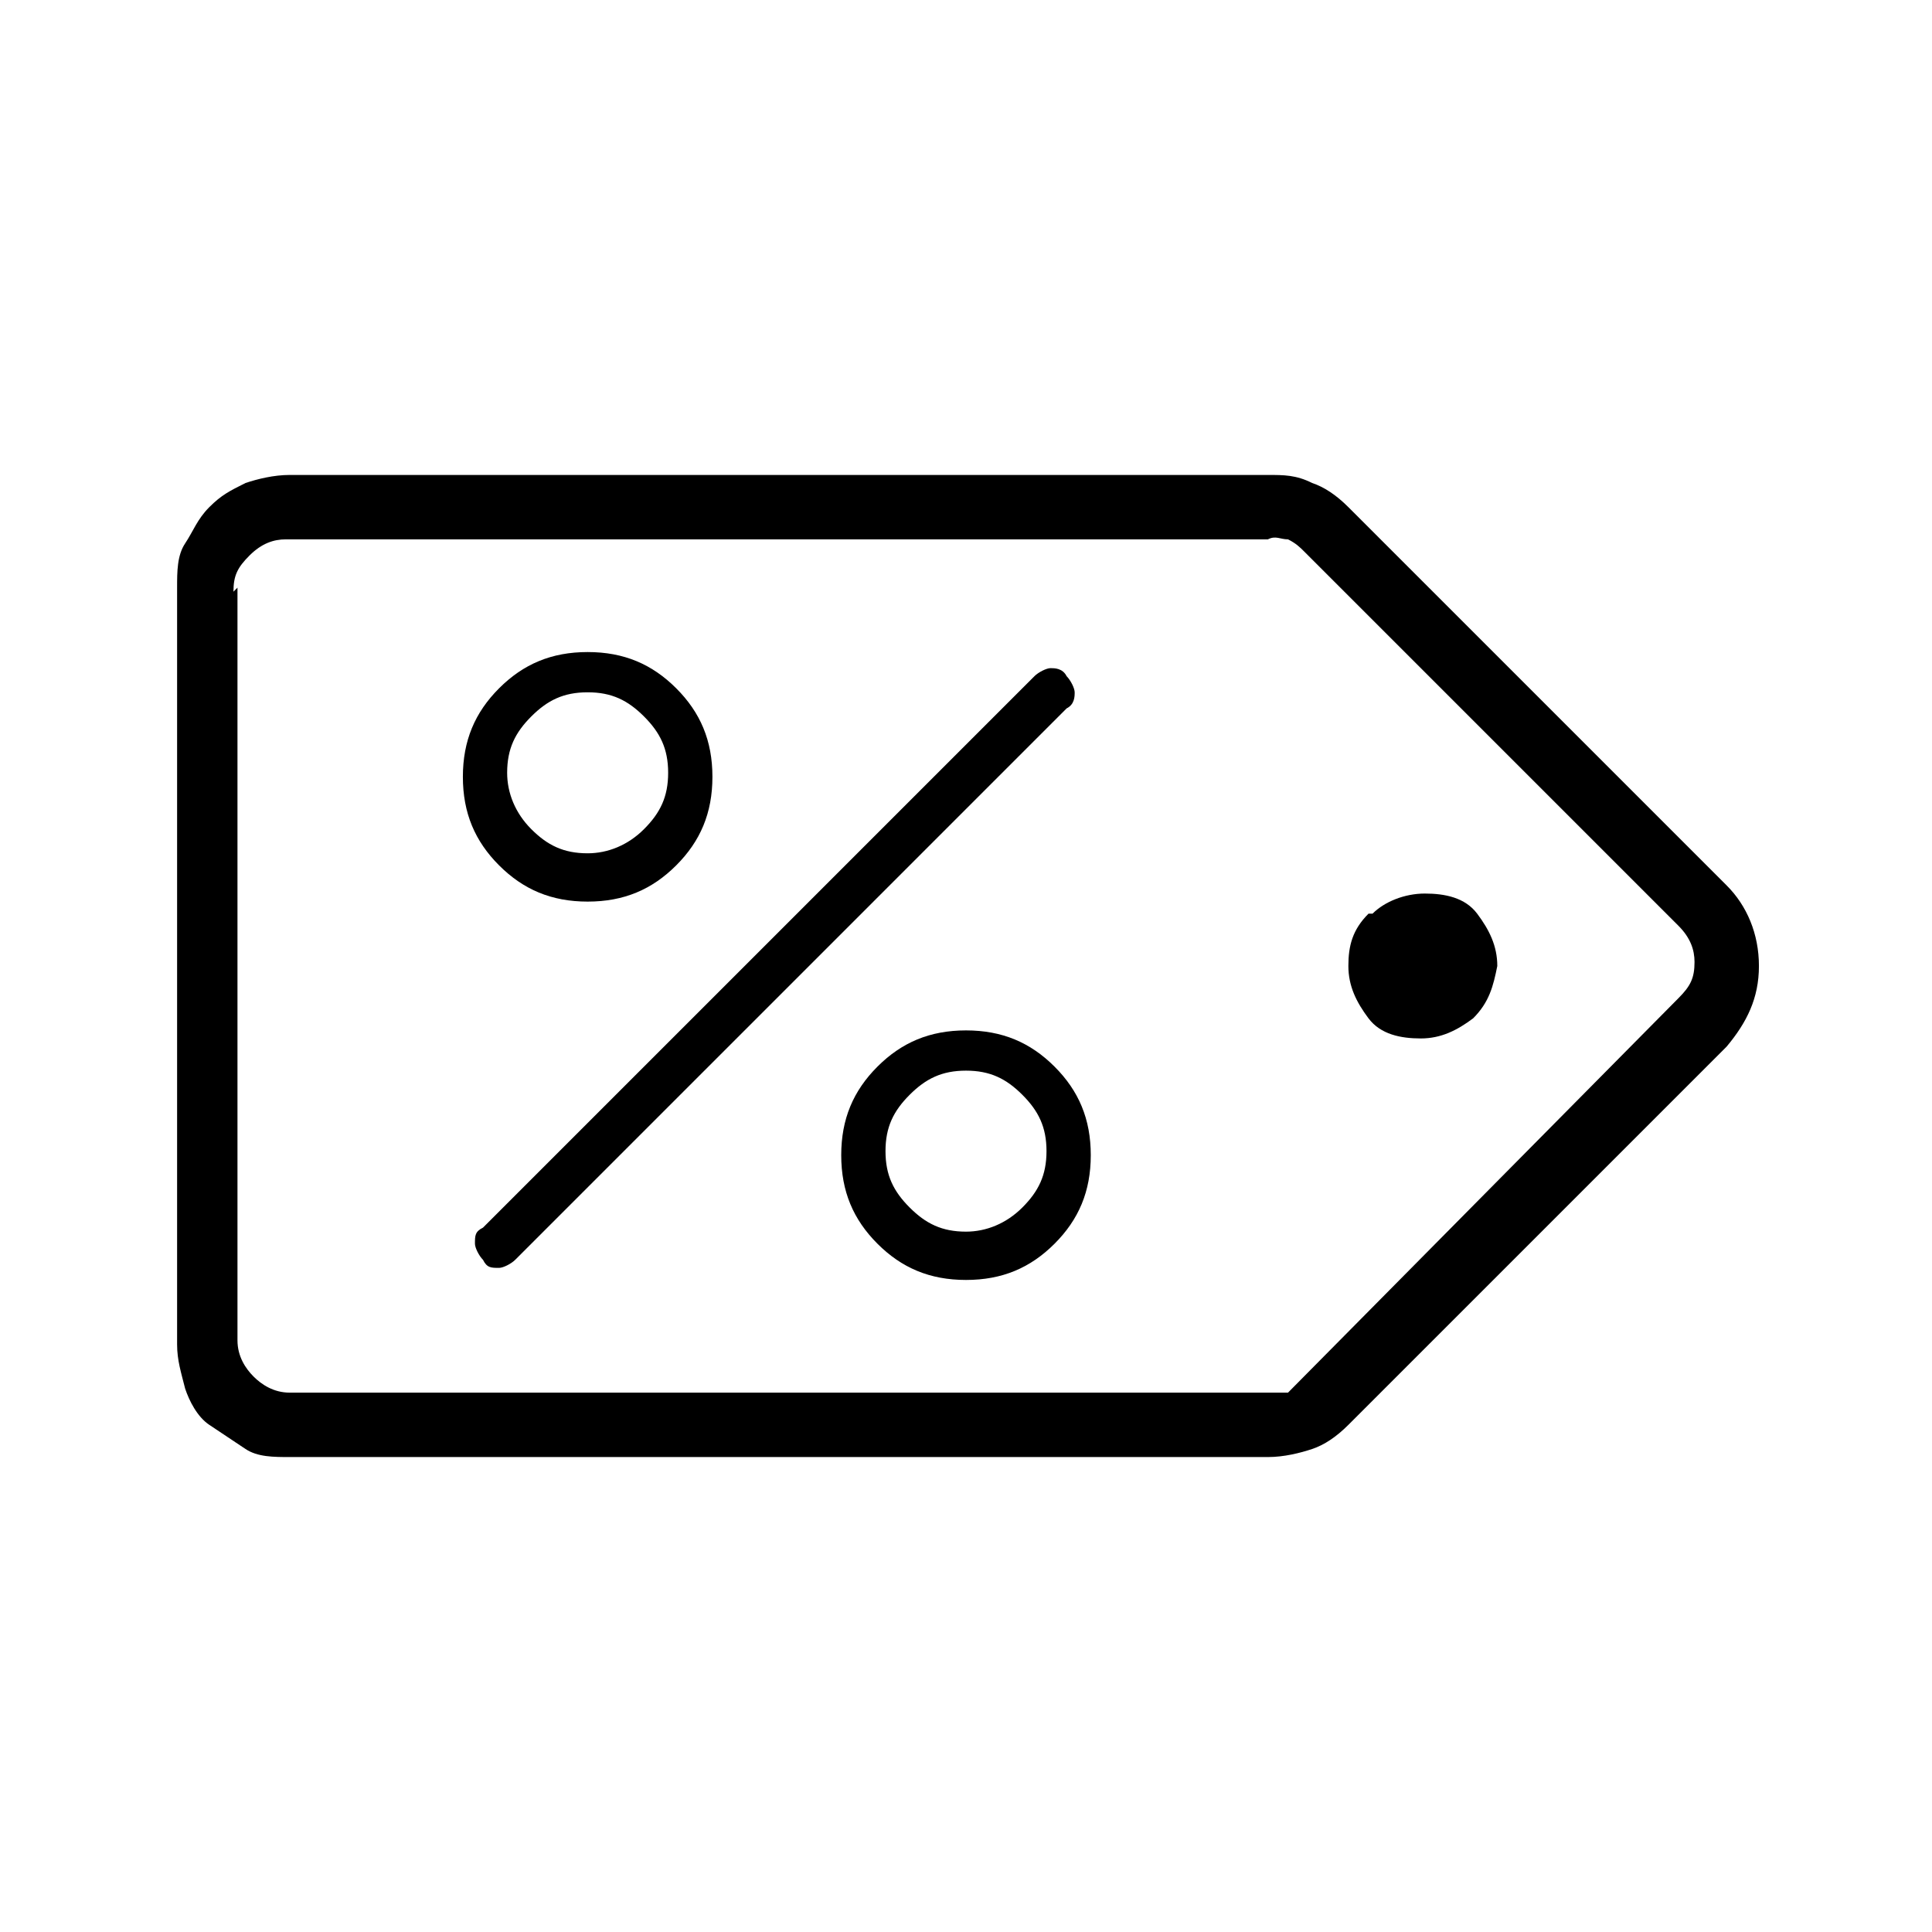 <?xml version="1.0" encoding="UTF-8"?>
<svg id="Layer_1" xmlns="http://www.w3.org/2000/svg" version="1.1" viewBox="0 0 48 48">
  <!-- Generator: Adobe Illustrator 29.0.1, SVG Export Plug-In . SVG Version: 2.1.0 Build 192)  -->
  <path d="M4.4,33.3V14.6c0-.4,0-.8.2-1.1.2-.3.3-.6.6-.9s.5-.4.9-.6c.3-.1.7-.2,1.1-.2h24.3c.4,0,.7,0,1.1.2.3.1.6.3.9.6l9.4,9.4c.5.5.8,1.2.8,2,0,.8-.3,1.4-.8,2l-9.4,9.4c-.3.3-.6.5-.9.6-.3.1-.7.2-1.1.2H7.2c-.4,0-.8,0-1.1-.2-.3-.2-.6-.4-.9-.6s-.5-.6-.6-.9c-.1-.4-.2-.7-.2-1.1ZM5.9,14.6v18.7c0,.4.2.7.4.9s.5.4.9.4h24.8c0,0,9.7-9.8,9.7-9.8.3-.3.4-.5.4-.9,0-.3-.1-.6-.4-.9l-9.3-9.3c-.1-.1-.2-.2-.4-.3-.2,0-.3-.1-.5,0H7.1c-.3,0-.6.1-.9.4s-.4.5-.4.9ZM34,22.7c-.4.4-.5.8-.5,1.3s.2.9.5,1.3.8.5,1.3.5.9-.2,1.3-.5c.4-.4.5-.8.6-1.3,0-.5-.2-.9-.5-1.3s-.8-.5-1.3-.5c-.5,0-1,.2-1.3.5Z"/>
  <path d="M14.6,22.4c-.9,0-1.6-.3-2.2-.9-.6-.6-.9-1.3-.9-2.2s.3-1.6.9-2.2c.6-.6,1.3-.9,2.2-.9s1.6.3,2.2.9c.6.6.9,1.3.9,2.2s-.3,1.6-.9,2.2c-.6.6-1.3.9-2.2.9ZM14.6,21.2c.5,0,1-.2,1.4-.6.4-.4.6-.8.6-1.4s-.2-1-.6-1.4c-.4-.4-.8-.6-1.4-.6s-1,.2-1.4.6c-.4.4-.6.8-.6,1.4,0,.5.2,1,.6,1.4.4.4.8.6,1.4.6ZM24,31.8c-.9,0-1.6-.3-2.2-.9-.6-.6-.9-1.3-.9-2.2s.3-1.6.9-2.2c.6-.6,1.3-.9,2.2-.9s1.6.3,2.2.9c.6.6.9,1.3.9,2.2s-.3,1.6-.9,2.2c-.6.6-1.3.9-2.2.9ZM24,30.6c.5,0,1-.2,1.4-.6.4-.4.6-.8.6-1.4s-.2-1-.6-1.4c-.4-.4-.8-.6-1.4-.6s-1,.2-1.4.6c-.4.4-.6.8-.6,1.4s.2,1,.6,1.4c.4.4.8.6,1.4.6ZM12,31.3c-.1-.1-.2-.3-.2-.4,0-.2,0-.3.2-.4l13.7-13.7c.1-.1.3-.2.4-.2s.3,0,.4.2c.1.1.2.3.2.4s0,.3-.2.4l-13.7,13.7c-.1.1-.3.2-.4.2-.2,0-.3,0-.4-.2Z"/>
</svg>